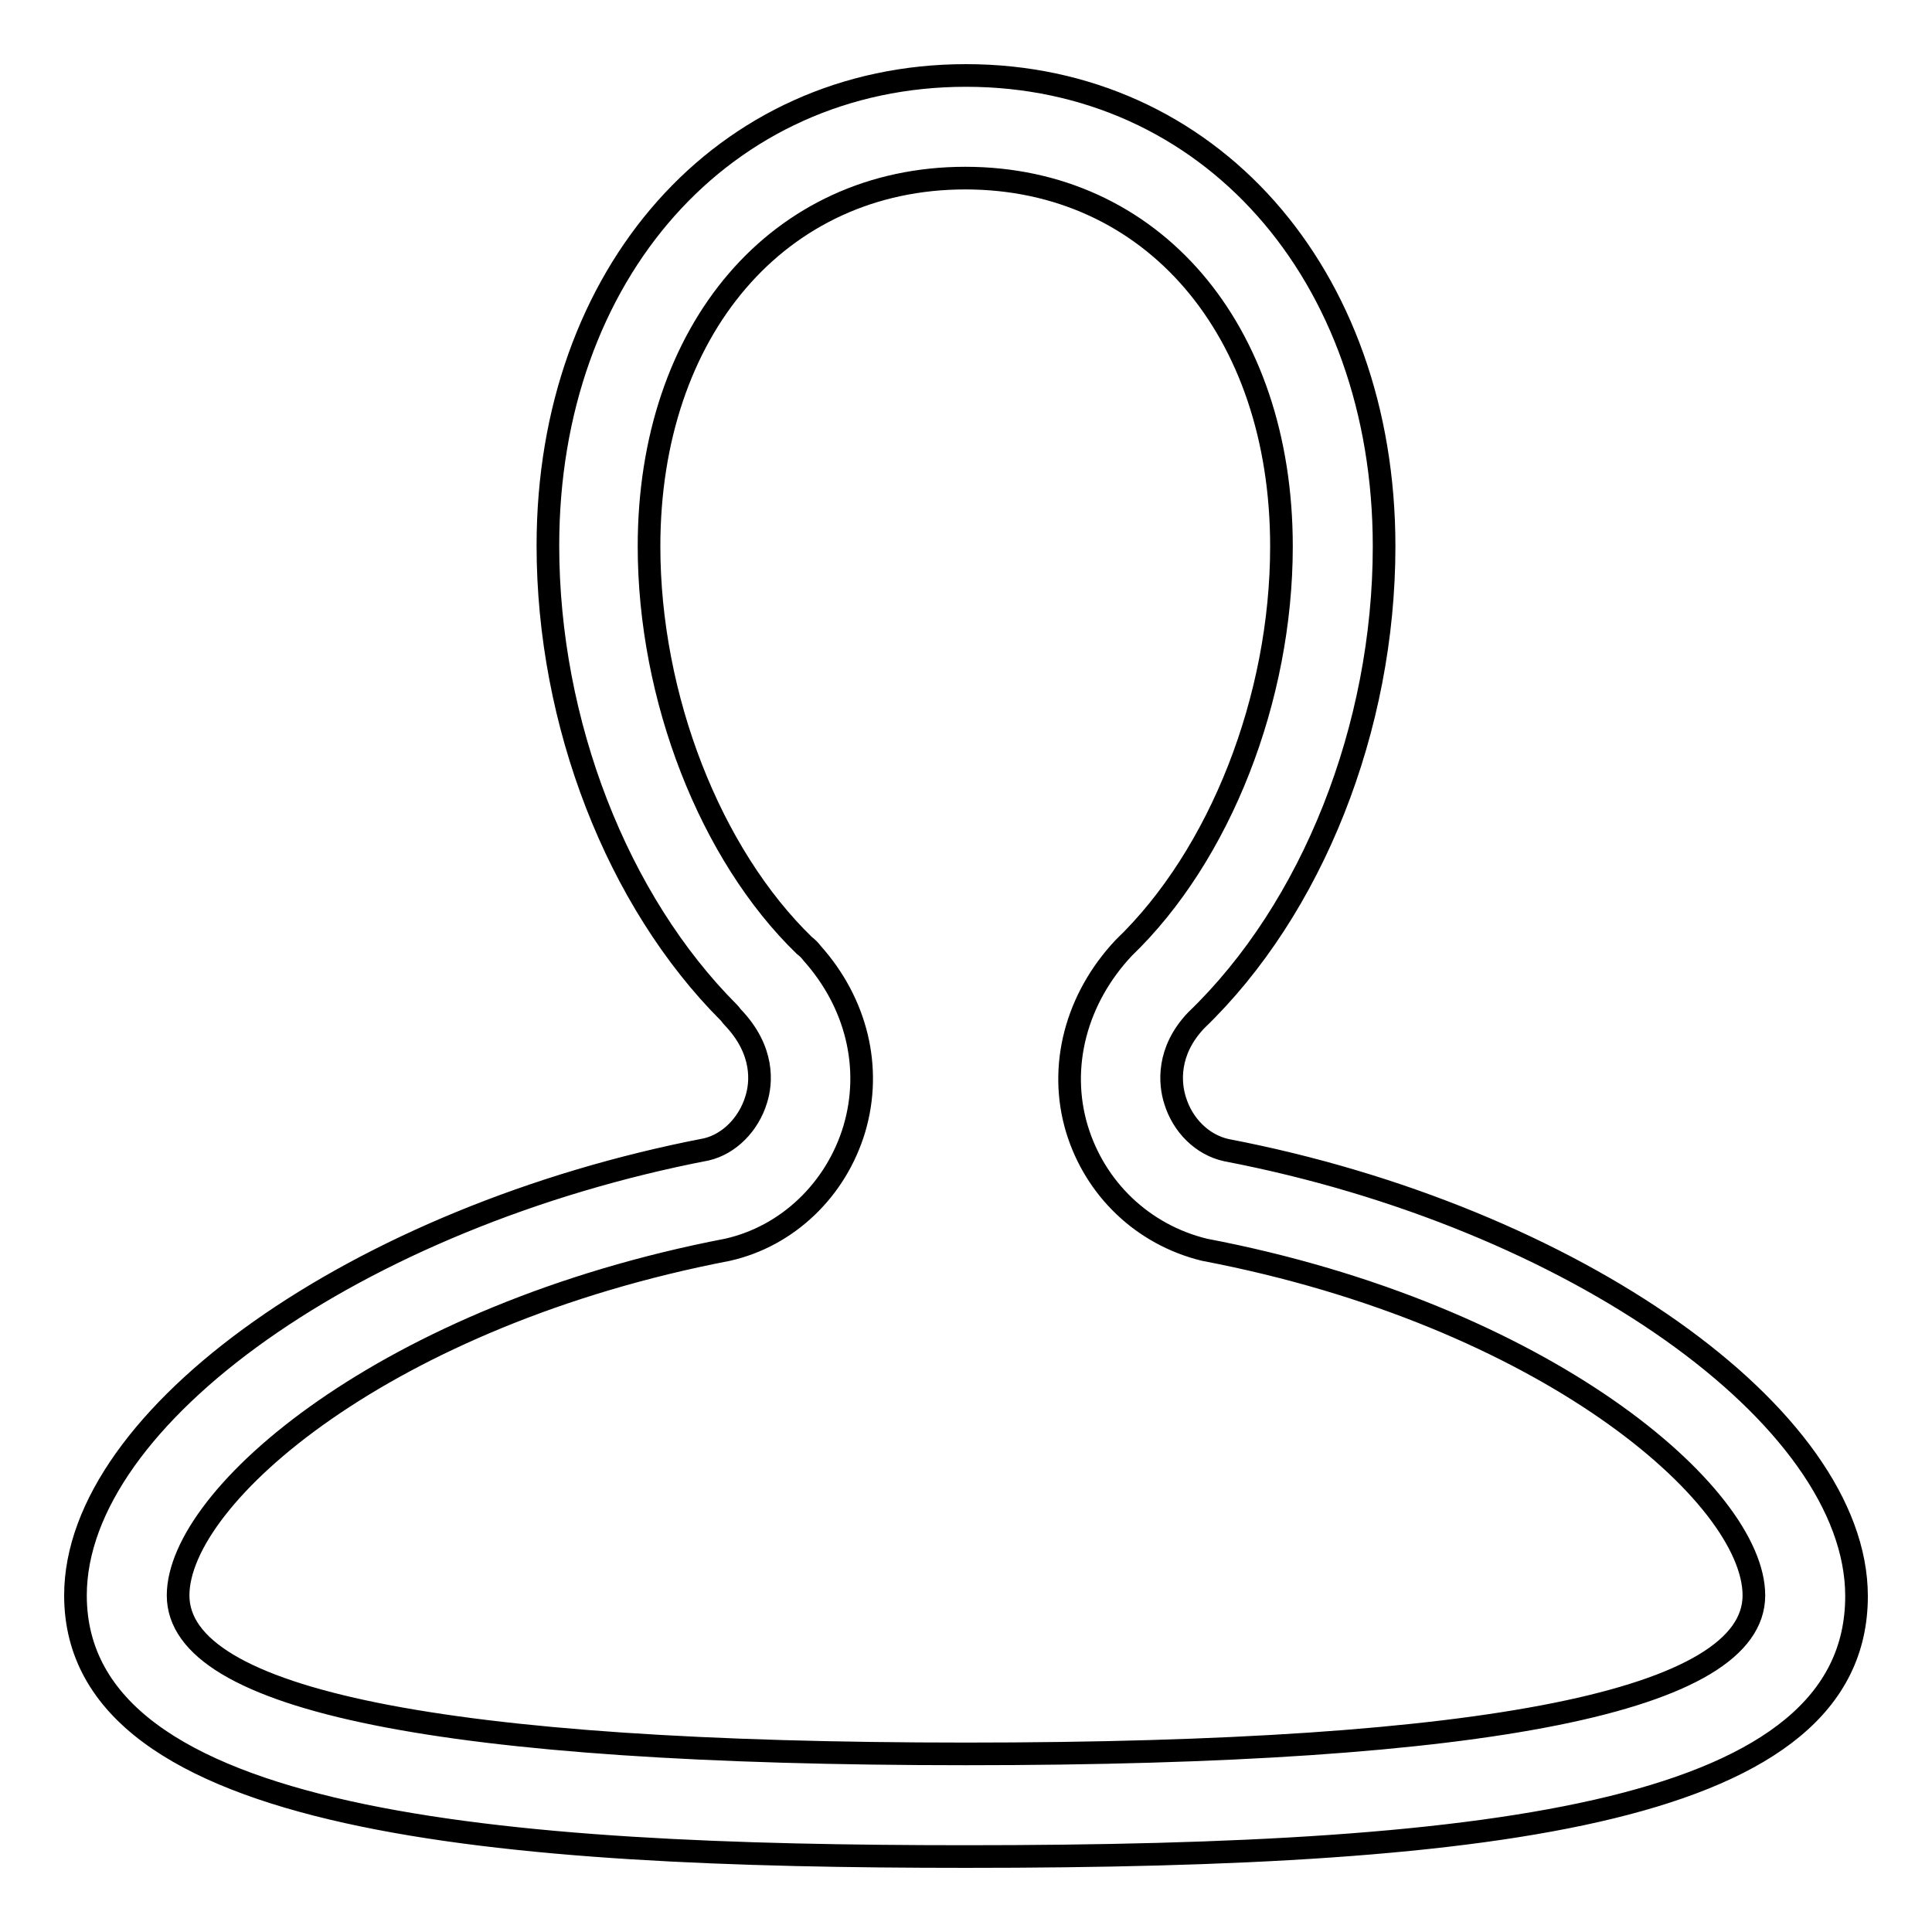 <?xml version="1.0" encoding="utf-8"?>
<!-- Svg Vector Icons : http://www.onlinewebfonts.com/icon -->
<!DOCTYPE svg PUBLIC "-//W3C//DTD SVG 1.1//EN" "http://www.w3.org/Graphics/SVG/1.1/DTD/svg11.dtd">
<svg version="1.1" xmlns="http://www.w3.org/2000/svg" xmlns:xlink="http://www.w3.org/1999/xlink" x="0px" y="0px" viewBox="0 0 256 256" enable-background="new 0 0 256 256" xml:space="preserve">
<g><g><path stroke-width="3" fill-opacity="0" stroke="#000000"  d="M128,246c-61.3,0-118-4.2-118-34.6c0-23.7,37.5-50.2,83.6-59.1c3-0.7,5.6-3.3,6.6-6.6c0.7-2.2,1.1-6.5-3.1-10.9c-0.2-0.2-0.3-0.4-0.5-0.6c-14.8-14.8-24-38.4-24-61.9C72.6,36.2,95.9,10,128,10c32.1,0,55.4,26.2,55.4,62.4c0,24-9.5,48-24.9,62.8c-3.9,4.1-3.5,8.4-2.8,10.6c1,3.3,3.6,5.9,6.8,6.6c45.9,8.8,83.5,35.3,83.5,59.1C246,240.1,198.8,246,128,246z M107.6,126.3c5.9,6.6,8,15.2,5.6,23.3c-2.4,8-8.8,14.2-16.8,16c-45.2,8.7-72.8,32.6-72.8,45.8c0,13.9,35.1,21,104.4,21c69.3,0,104.4-7.1,104.4-21c0-13.3-27.7-37.2-72.8-45.8c-8.2-2-14.5-8.1-16.9-16c-2.5-8.3-0.1-17.3,6.2-24c12.8-12.3,20.9-33.1,20.9-53.2c0-28.8-17.2-48.8-41.9-48.8c-24.7,0-41.9,20.1-41.9,48.8c0,20,8.1,40.8,20.6,52.9C107,125.6,107.3,125.9,107.6,126.3z"/></g></g>
</svg>
